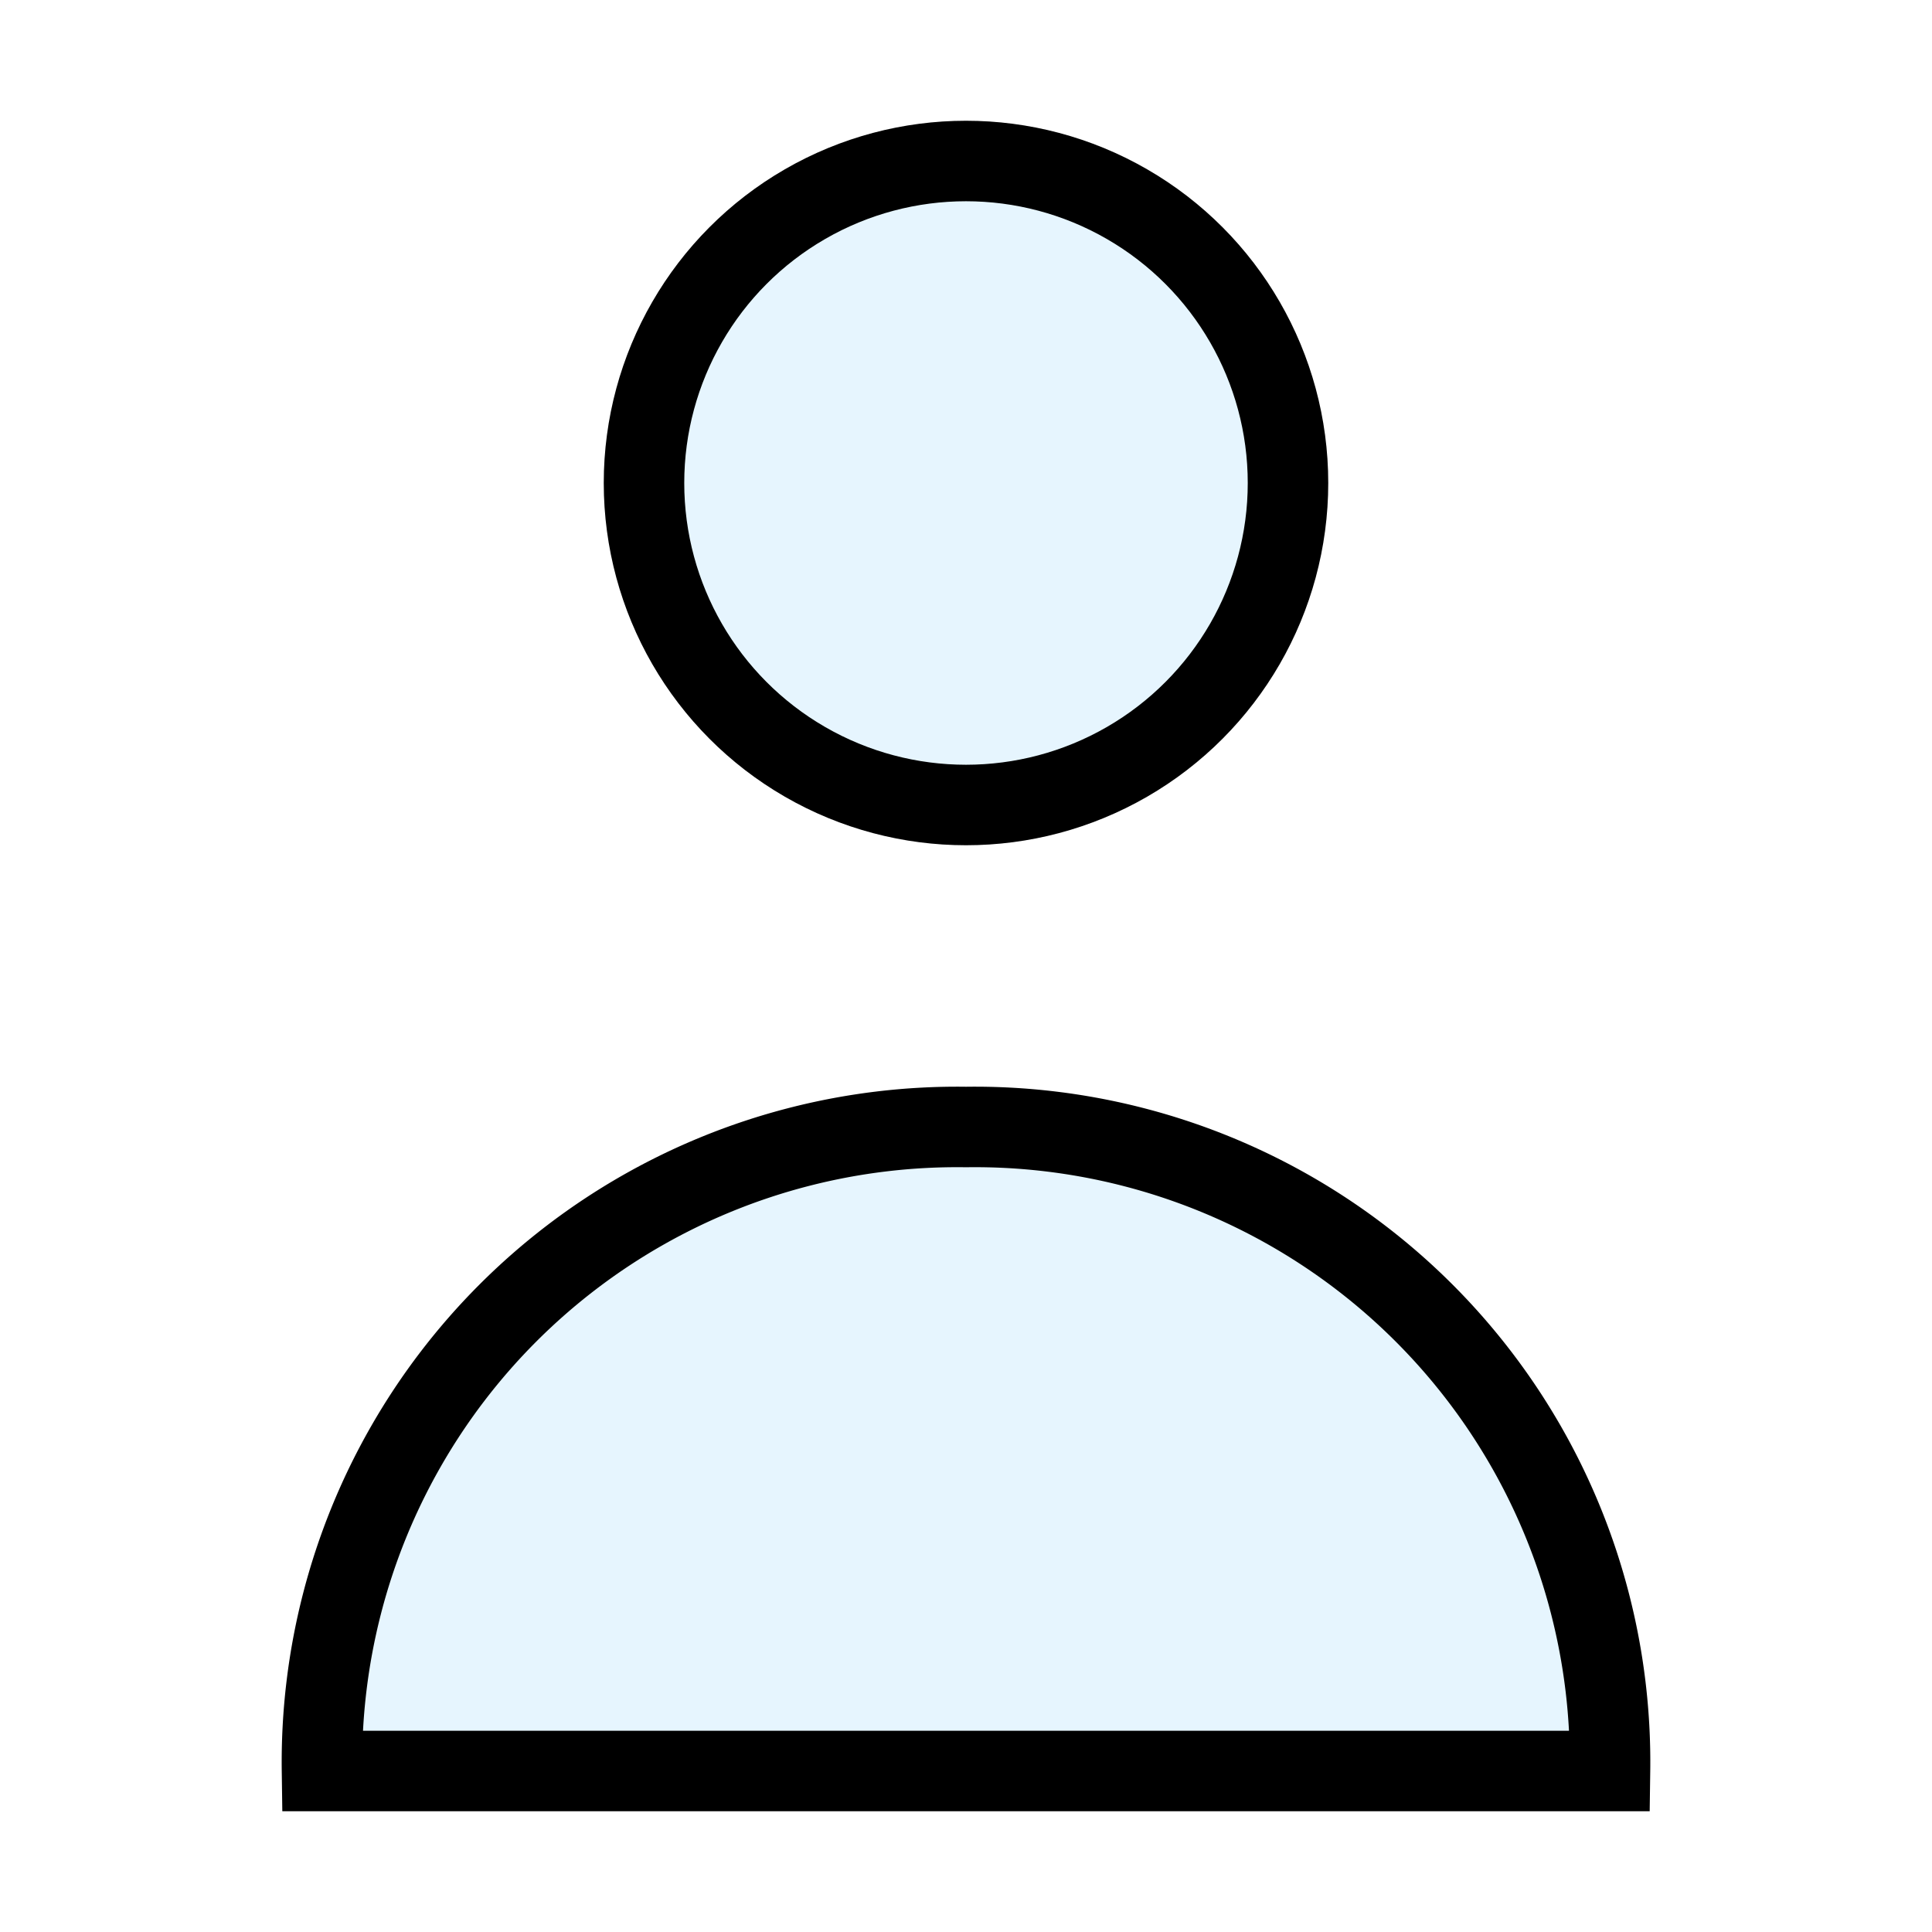 <?xml version="1.0" encoding="utf-8"?>
<svg width="800px" height="800px" viewBox="0 0 24 24" xmlns="http://www.w3.org/2000/svg" fill="none" stroke="#000000" stroke-width="1" stroke-linecap="round" stroke-linejoin="miter"><circle cx="12" cy="6" r="4" fill="#059cf7" opacity="0.1" stroke-width="0"></circle><circle cx="12" cy="6" r="4"></circle><path d="M20,22a7.89,7.89,0,0,0-8-8,7.89,7.89,0,0,0-8,8Z" fill="#059cf7" opacity="0.1" stroke-width="0"></path><path d="M20,22a7.89,7.89,0,0,0-8-8,7.89,7.89,0,0,0-8,8Z"></path></svg>